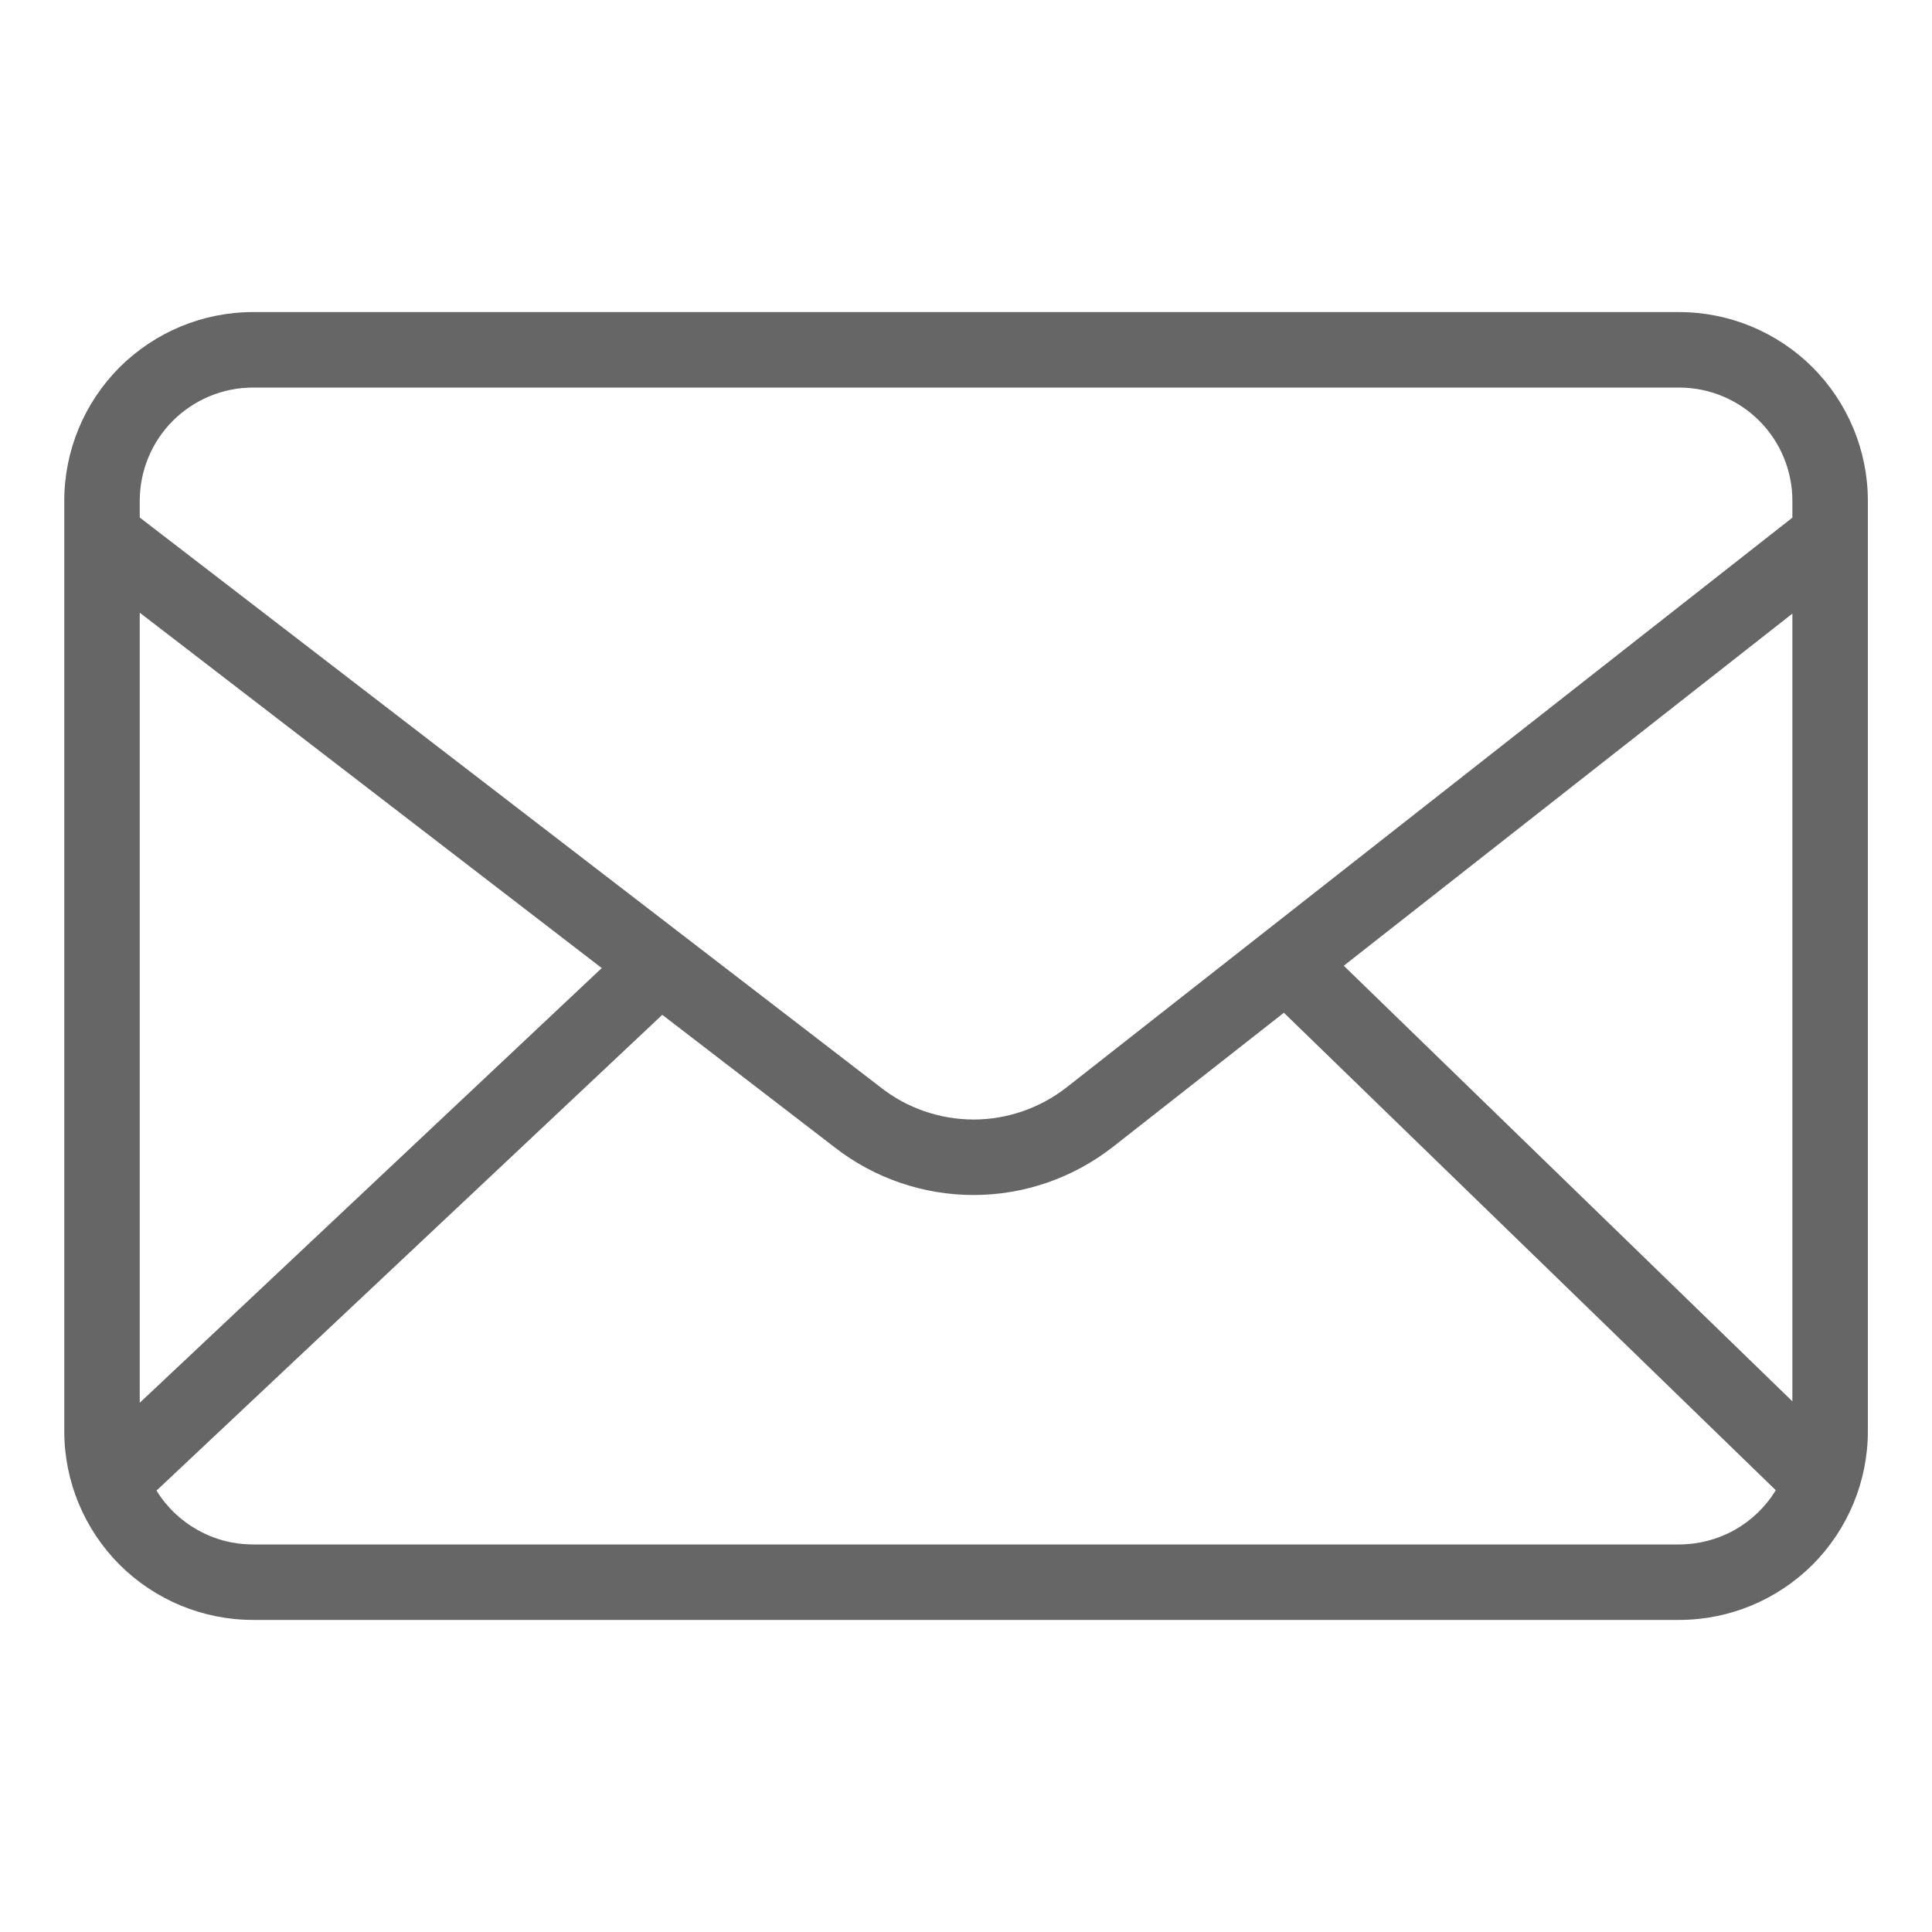 <svg width="15" height="15" viewBox="0 0 15 15" fill="none" xmlns="http://www.w3.org/2000/svg">
<path d="M13.037 2.423H1.964C1.575 2.423 1.203 2.578 0.928 2.852C0.654 3.127 0.499 3.499 0.499 3.888V11.112C0.499 11.501 0.654 11.873 0.928 12.148C1.203 12.422 1.575 12.577 1.964 12.577H13.037C13.426 12.577 13.798 12.422 14.073 12.148C14.347 11.873 14.502 11.501 14.502 11.112V3.888C14.502 3.499 14.347 3.127 14.073 2.852C13.798 2.578 13.426 2.423 13.037 2.423ZM10.433 7.498L13.916 4.764V10.88L10.433 7.498ZM1.964 3.009H13.037C13.27 3.009 13.494 3.102 13.659 3.267C13.823 3.431 13.916 3.655 13.916 3.888V4.019L8.279 8.444C8.073 8.604 7.819 8.692 7.558 8.692C7.296 8.691 7.042 8.604 6.837 8.442L1.085 4.018V3.888C1.085 3.655 1.178 3.431 1.342 3.267C1.507 3.102 1.731 3.009 1.964 3.009ZM4.672 7.516L1.085 10.891V4.757L4.672 7.516ZM13.037 11.991H1.964C1.813 11.991 1.666 11.953 1.535 11.879C1.404 11.806 1.294 11.701 1.215 11.573L5.142 7.879L6.478 8.906C6.786 9.147 7.167 9.278 7.559 9.278C7.951 9.278 8.331 9.146 8.64 8.905L9.968 7.863L13.787 11.57C13.709 11.699 13.598 11.805 13.467 11.879C13.336 11.952 13.188 11.991 13.037 11.991Z" fill="#666666"/>
</svg>
